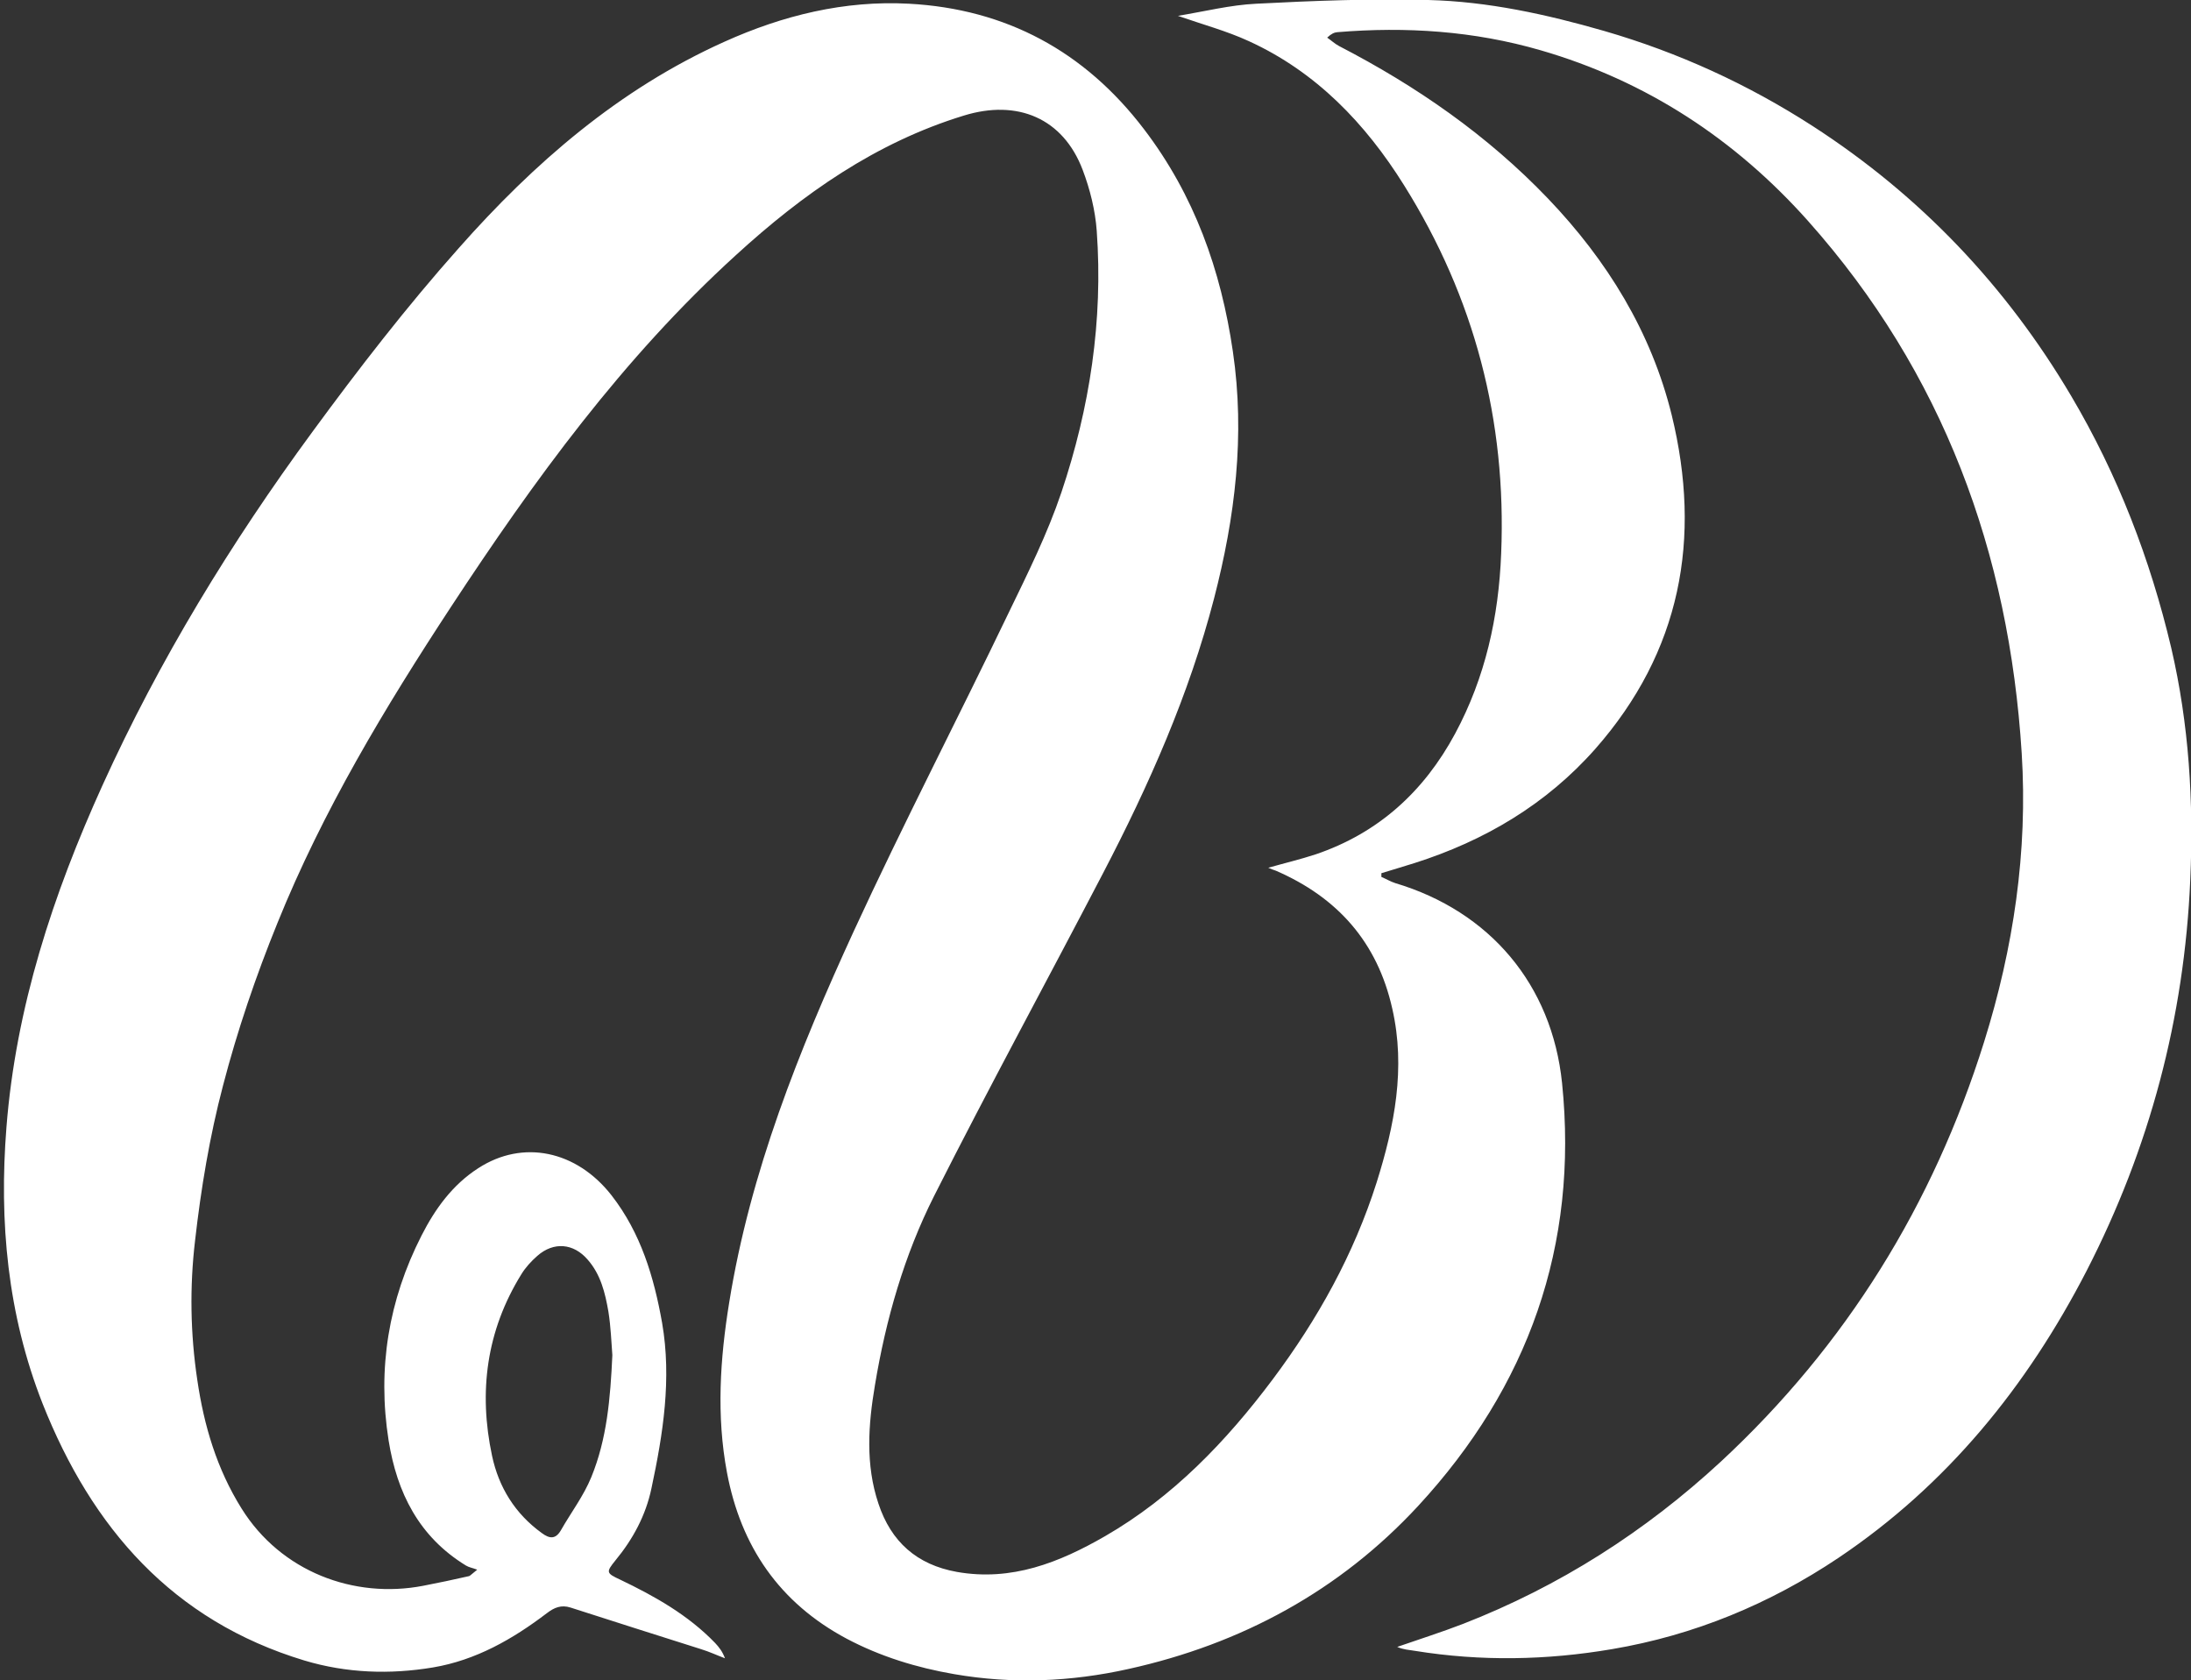 <?xml version="1.0" encoding="utf-8"?>
<!-- Generator: Adobe Illustrator 27.8.0, SVG Export Plug-In . SVG Version: 6.00 Build 0)  -->
<svg version="1.1" id="Layer_1" xmlns="http://www.w3.org/2000/svg" xmlns:xlink="http://www.w3.org/1999/xlink" x="0px" y="0px"
	 viewBox="0 0 885.2 678.8" style="enable-background:new 0 0 885.2 678.8;" xml:space="preserve">
<rect x="0" y="0" width="885.2" height="678.8" fill="#333333" stroke="none"/>
<style type="text/css">
	.st0{fill:#FFFFFF;}
</style>
<path class="st0" d="M512.4,350.6c6.7-1.9,13-3.4,19.1-5.4c25.4-8.6,43.8-25.4,56.4-48.8c12.2-22.7,17.6-47.1,18.6-72.8
	c2.2-53.7-10.8-103.3-39.2-148.7c-15.6-25-35.6-45.9-62.8-58.3c-8.9-4.1-18.6-6.7-28.6-10.2c10.9-1.8,21.2-4.4,31.7-4.9
	C530.8,0.3,553.9-0.6,577,0c24.2,0.6,47.8,5.8,71.1,12.5c30,8.7,58,21.5,84.2,38.4C775.8,79,810.5,115.5,836.8,160
	c18.8,31.8,31.9,65.8,40.4,101.7c7.2,30.9,9.1,62.2,7.7,93.8c-2.4,55.7-16.4,108.4-41.9,158c-24.1,46.7-56.3,86.4-100.2,115.9
	c-27.9,18.7-58.4,31.3-91.5,36.9c-26.4,4.5-53,5-79.6,0.7c-2.4-0.4-4.8-0.5-7.2-1.6c8.9-3.1,17.8-5.9,26.6-9.3
	c39-15.2,73.6-37.3,104.2-65.6C745.9,543.5,781,486.7,801.6,421c11.9-38,17.7-77,15.2-116.7c-5.1-81.1-31.8-153.8-86.3-215
	c-29.4-33-65.3-56.6-108.1-69c-26.9-7.8-54.3-9.6-82.1-7.3c-1.2,0.1-2.4,0.6-4.1,2.2c1.6,1.1,3.1,2.5,4.8,3.4
	c31.3,16.2,59.9,36,84.4,61.6c23.9,25,41.7,53.8,50,87.5c12.2,49.9,3.7,95.6-30.9,134.9c-19.8,22.4-44.7,37.1-73,46.1
	c-4.4,1.4-8.9,2.7-13.4,4.1c0,0.5,0,1,0,1.5c1.9,0.8,3.7,1.9,5.6,2.5c38.2,11.4,63.3,41,67.4,80.8c6.7,65.7-13.7,122.7-58.1,170.8
	c-31.7,34.3-71.4,55.8-117,65.9c-23.3,5.2-46.9,6.2-70.5,2.1c-15.1-2.6-29.8-7.1-43.4-14.3c-27.2-14.5-42.8-37.3-48.4-67.2
	c-4.3-22.9-2.8-45.8,0.9-68.6c8.5-52.8,28.2-101.9,50.3-150c20-43.4,42-85.8,62.7-128.9c7.7-15.9,15.6-31.8,21.2-48.4
	c11.5-34.2,16.9-69.5,14.3-105.7c-0.6-8.3-2.7-16.8-5.7-24.7c-7.9-20.8-26.3-28.6-48-21.9c-35.6,10.9-65.1,31.7-92.1,56.4
	c-45.6,41.5-81.5,90.9-115.1,142.1c-26.7,40.7-51.8,82.4-70.1,127.7c-8.7,21.4-16.2,43.4-22,65.7c-5.4,20.5-8.9,41.6-11.3,62.7
	c-2.2,18.6-1.9,37.5,0.9,56.2c2.7,18.5,7.9,36,17.9,52c15.9,25.5,45.4,36.6,73.4,31.2c6.2-1.2,12.4-2.5,18.5-3.9
	c0.4-0.1,0.8-0.6,3.3-2.6c-1.8-0.7-3.3-0.9-4.6-1.7c-18.9-11.6-27.8-29.3-31.2-50.5c-4.6-29.1,0-56.7,13.3-82.8
	c5.5-10.8,12.5-20.5,22.9-27.2c18-11.7,39.7-7.2,53.9,11c11.8,15.2,17.1,32.9,20.4,51.5c3.9,22.6,0.4,44.8-4.3,66.8
	c-2.3,11-7.5,20.6-14.6,29.2c-3.8,4.7-3.7,5.1,1.9,7.7c14,6.7,27.5,14.3,38.4,25.6c1.6,1.7,3,3.5,4,6.2c-3.2-1.2-6.4-2.7-9.7-3.7
	c-17.6-5.6-35.1-11.1-52.7-16.8c-3.8-1.2-6.6,0-9.6,2.3c-13.8,10.5-28.7,19-46,21.9c-17.4,2.9-34.9,2.3-51.9-2.8
	c-53.3-16.1-85.9-53.6-105.8-103.8C3,531-0.4,493.5,2.6,455.5c3.8-48.5,18.8-94.1,38.8-138.2c23-50.7,51.9-98,84.8-142.8
	c18.7-25.5,38.1-50.6,59.1-74.2c30.4-34.4,64.8-64.3,107.3-83.4c23.7-10.7,48.6-16.8,74.6-15.4c39.3,2.1,71.1,19.3,95,50.7
	c20.3,26.6,31.1,56.9,35.9,89.8c5,33.9,0.9,67-7.6,99.8c-10.1,38.9-26.3,75.4-44.8,110.9c-22.7,43.6-46.2,86.7-68.3,130.5
	c-12.1,24-19.5,49.9-23.9,76.4c-2.7,15.9-3.9,32.1,1.4,47.9c5.1,15.4,15.5,24.7,31.7,27.6c22.1,3.9,41.4-3.8,59.8-14.4
	c27.4-15.8,49-38.3,67.8-63.4c18.2-24.3,32.8-50.6,42-79.6c7.2-22.9,11.8-46.1,6.3-70.2c-6-26.8-22.1-44.9-47-55.7
	C514.5,351.5,513.6,351.1,512.4,350.6z M247.4,547.5c-0.4-5-0.6-11.4-1.6-17.6c-1.3-7.5-3.1-15-8.4-21c-5.7-6.6-13.7-7.3-20.3-1.5
	c-2.5,2.2-4.8,4.7-6.5,7.5c-14.1,22.8-17.3,47.5-11.8,73.3c2.7,12.7,9.3,23.4,20.1,31.2c3.2,2.4,5.6,2.5,7.7-1.1
	c4.1-7.2,9.2-13.9,12.3-21.5C245.2,581.4,246.6,565.1,247.4,547.5z"/>
</svg>
